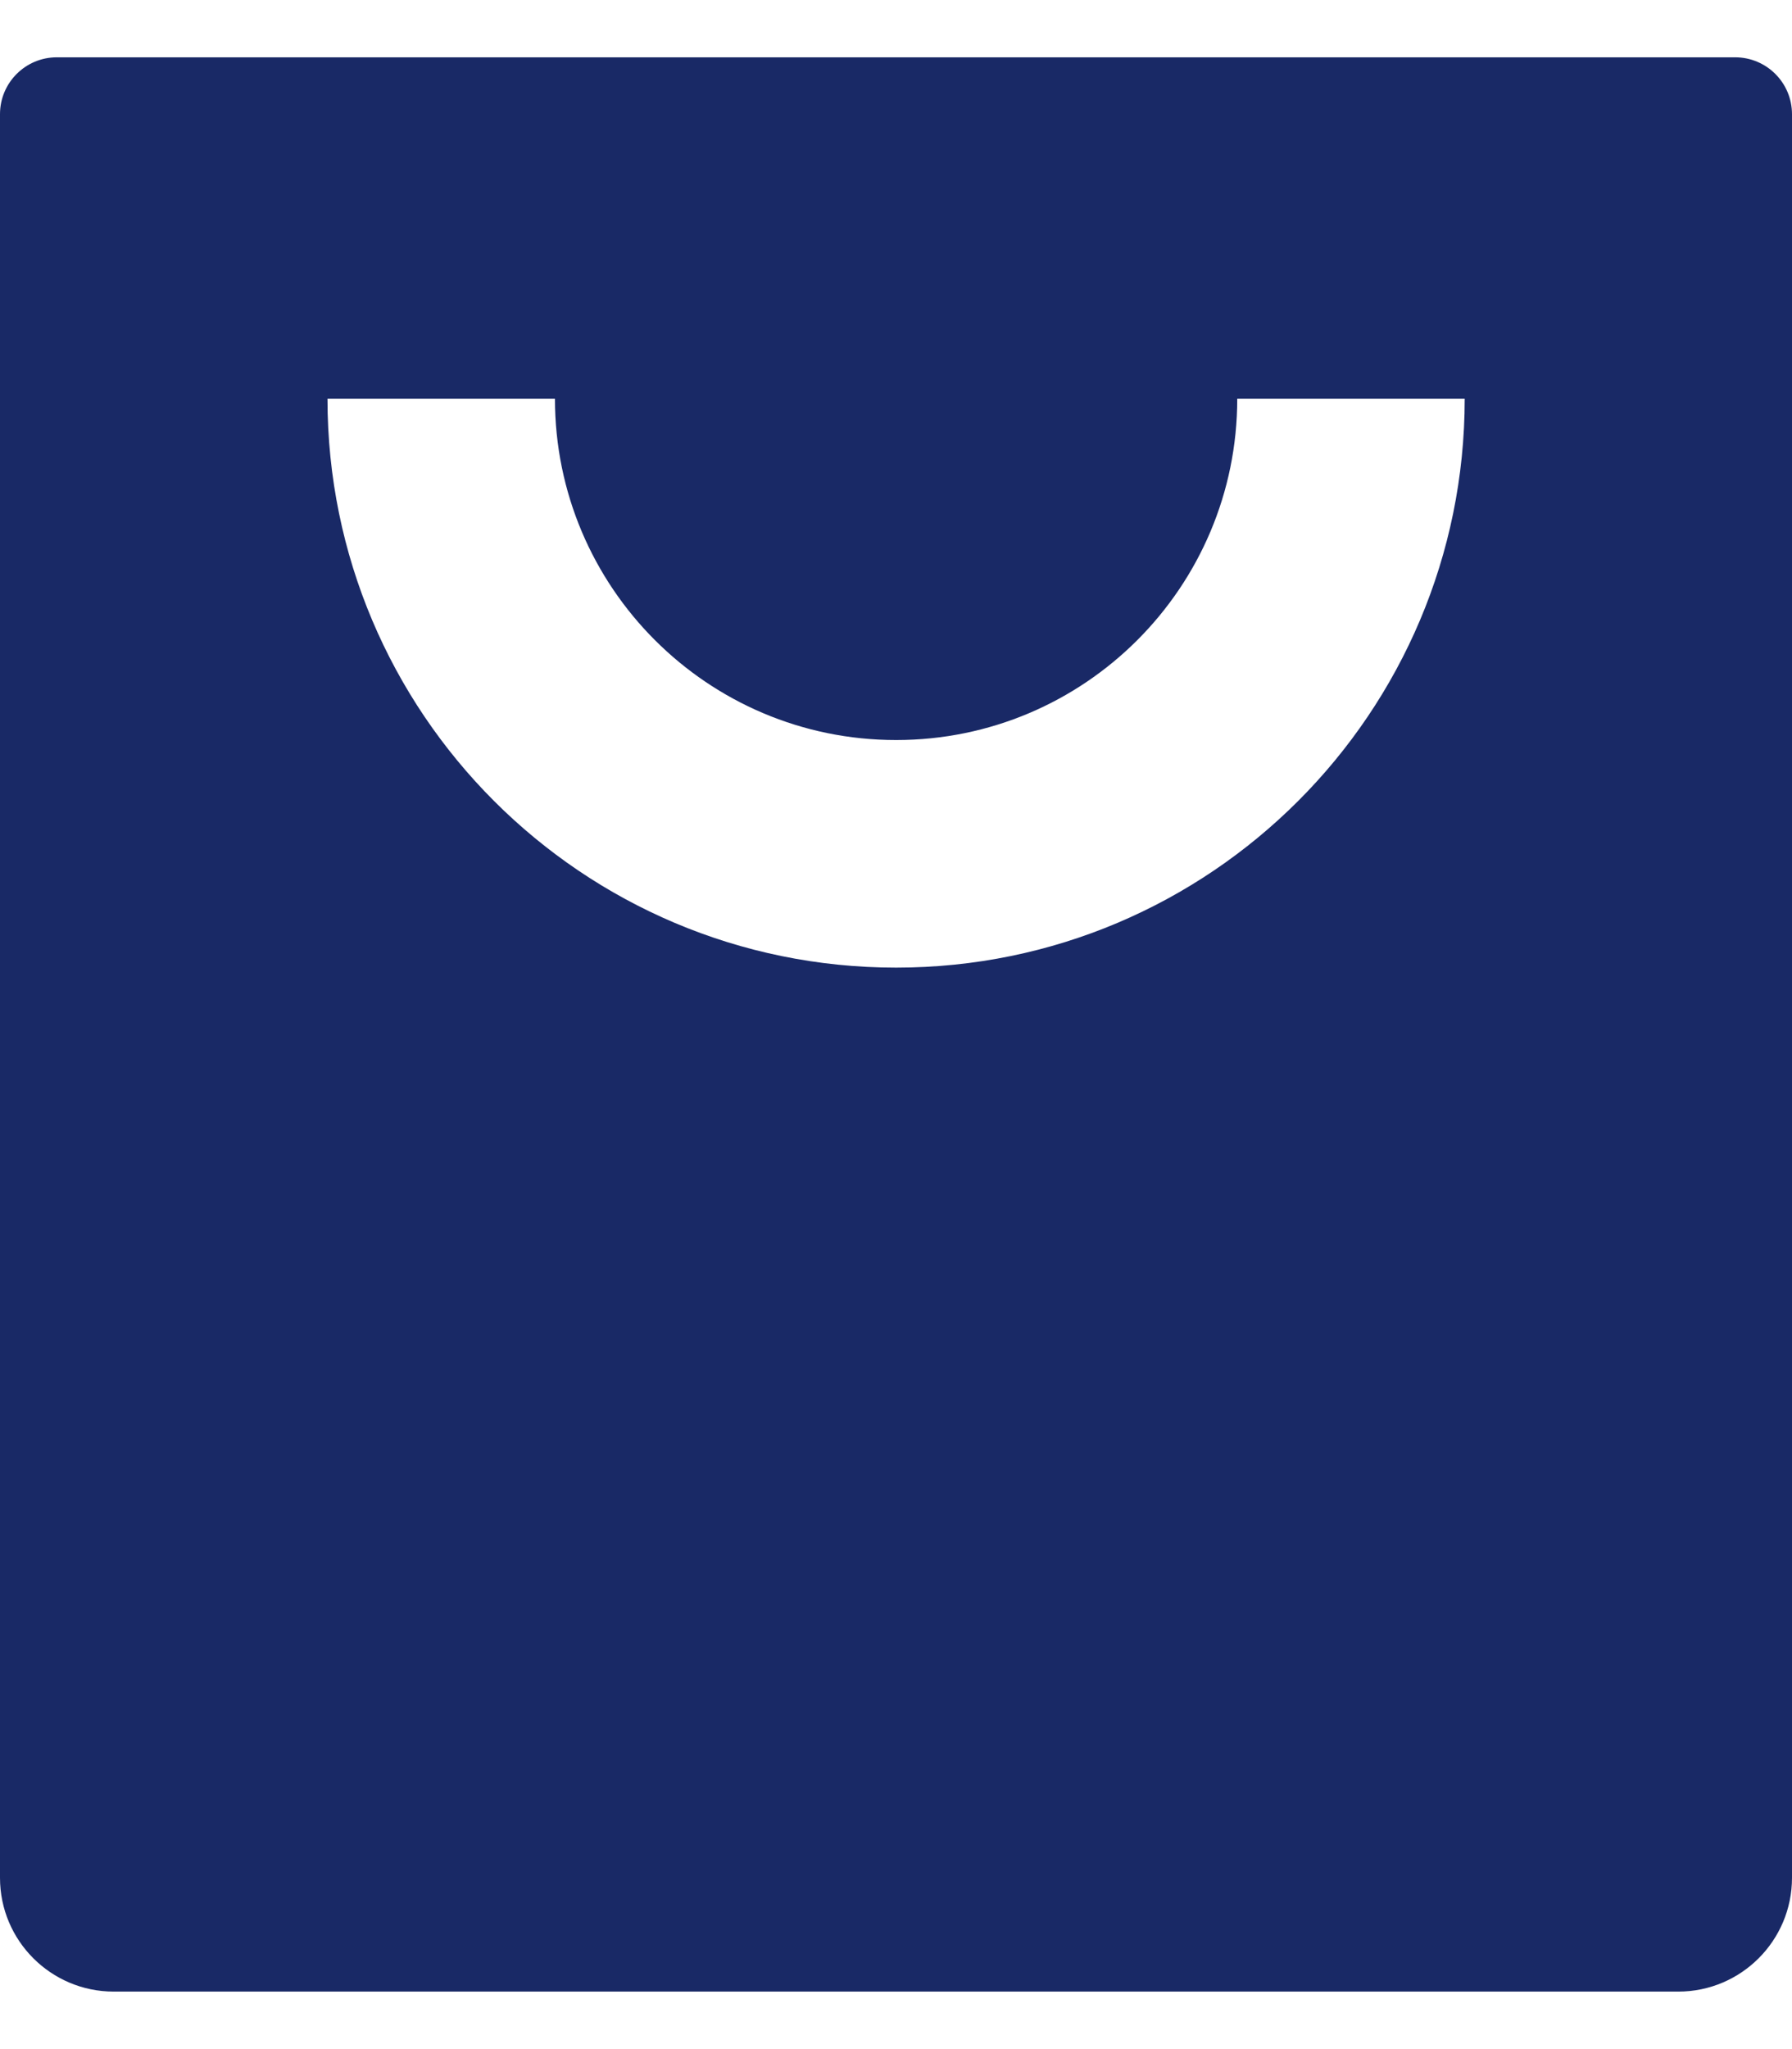 <svg width="28" height="32" viewBox="0 0 28 32" fill="none" xmlns="http://www.w3.org/2000/svg">
<path fill-rule="evenodd" clip-rule="evenodd" d="M0.888 0.895C0.398 0.895 0 1.292 0 1.783V29.325C0 30.306 0.796 31.102 1.777 31.102H26.223C27.204 31.102 28 30.306 28 29.325V1.783C28 1.292 27.602 0.895 27.111 0.895H0.888ZM8.671 6.227H5.117C5.117 11.133 9.095 15.111 14.002 15.111C18.908 15.111 22.886 11.133 22.886 6.227H19.332C19.332 9.171 16.946 11.557 14.002 11.557C11.058 11.557 8.671 9.171 8.671 6.227Z" fill="#192966"/>
</svg>
